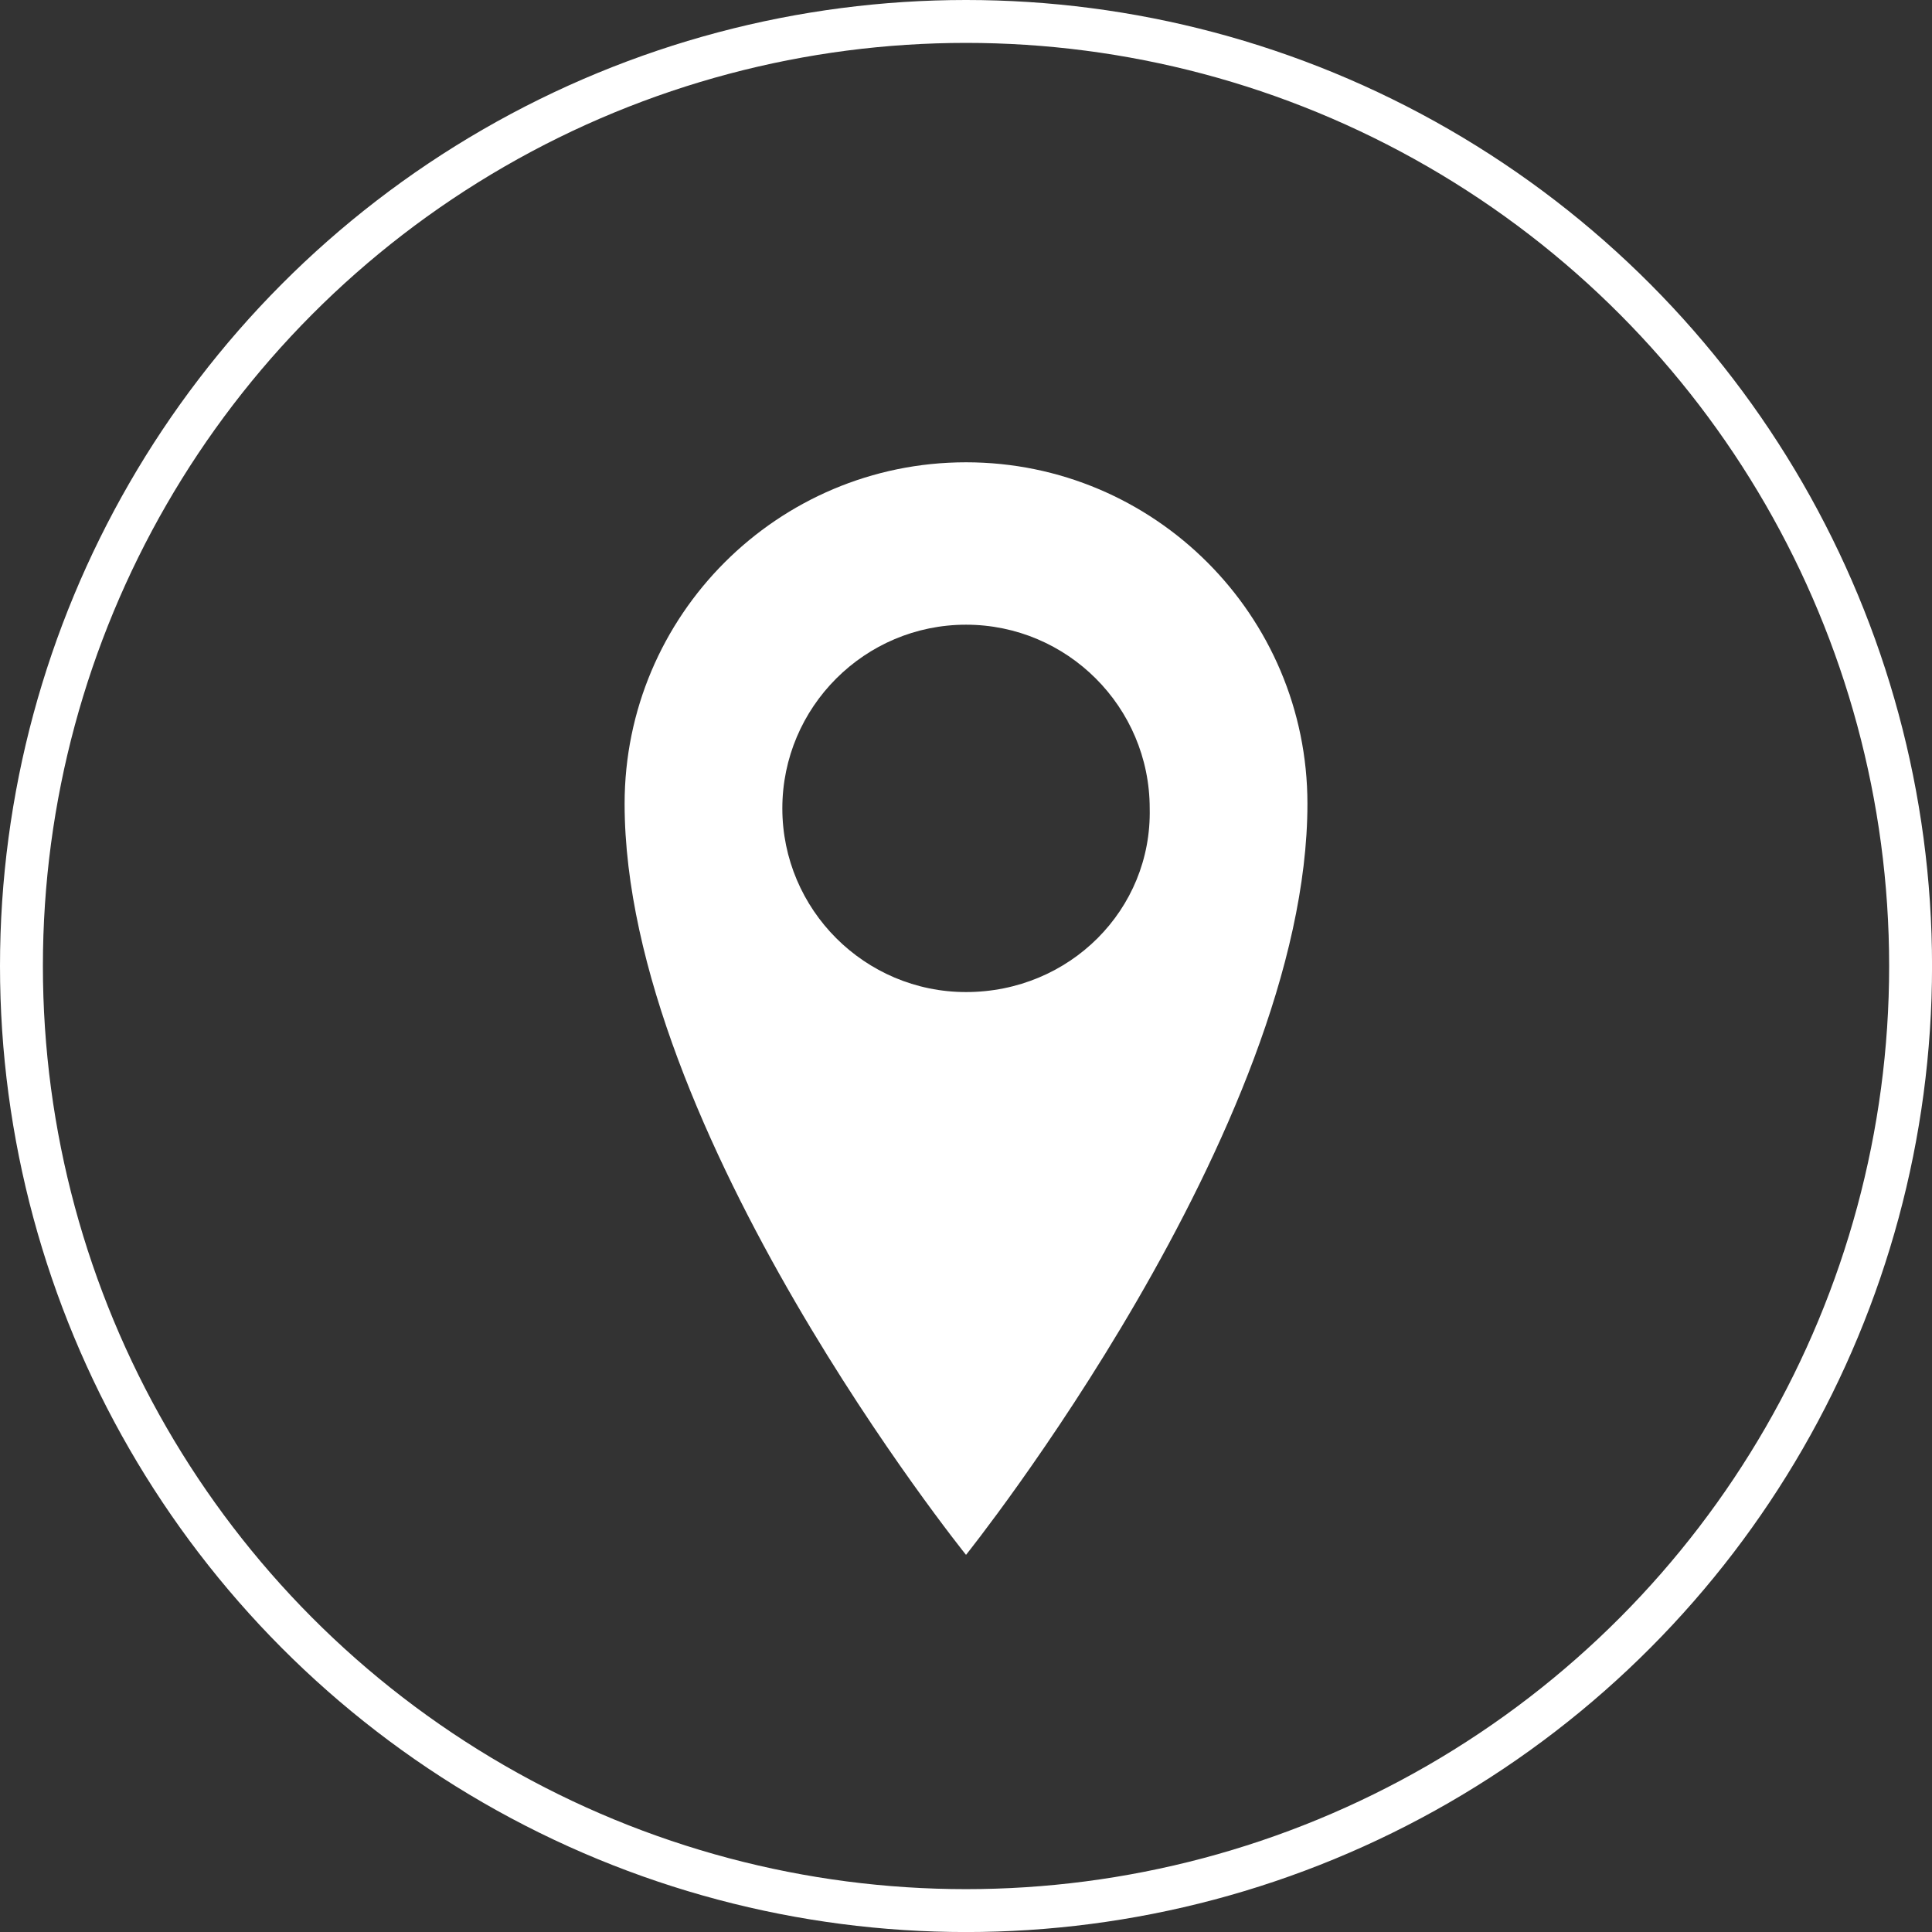 <!-- Generator: Adobe Illustrator 19.2.1, SVG Export Plug-In  -->
<svg version="1.1"
	 xmlns="http://www.w3.org/2000/svg" xmlns:xlink="http://www.w3.org/1999/xlink" xmlns:a="http://ns.adobe.com/AdobeSVGViewerExtensions/3.0/"
	 x="0px" y="0px" width="45.039px" height="45.039px" viewBox="0 0 45.039 45.039"
	 style="enable-background:new 0 0 45.039 45.039;" xml:space="preserve">
<rect x="0" y="0" width="45.039" height="45.039" fill="#333333" stroke="none"/>
<style type="text/css">
	.st0{fill:#FFFFFF;}
	.st1{fill:none;stroke:#FFFFFF;stroke-miterlimit:10;}
</style>
<defs>
</defs>
<g>
	<path class="st0" d="M22.52,10.777c-4.391,0-7.959,3.568-7.959,7.959c0,7.63,7.959,17.511,7.959,17.511s7.959-9.936,7.959-17.511
		C30.479,14.345,26.911,10.777,22.52,10.777z M22.52,23.127c-2.36,0-4.282-1.921-4.282-4.282s1.921-4.282,4.282-4.282
		s4.282,1.921,4.282,4.282C26.856,21.206,24.935,23.127,22.52,23.127z"/>
</g>
<circle class="st1" cx="22.52" cy="22.52" r="22.02"/>
</svg>